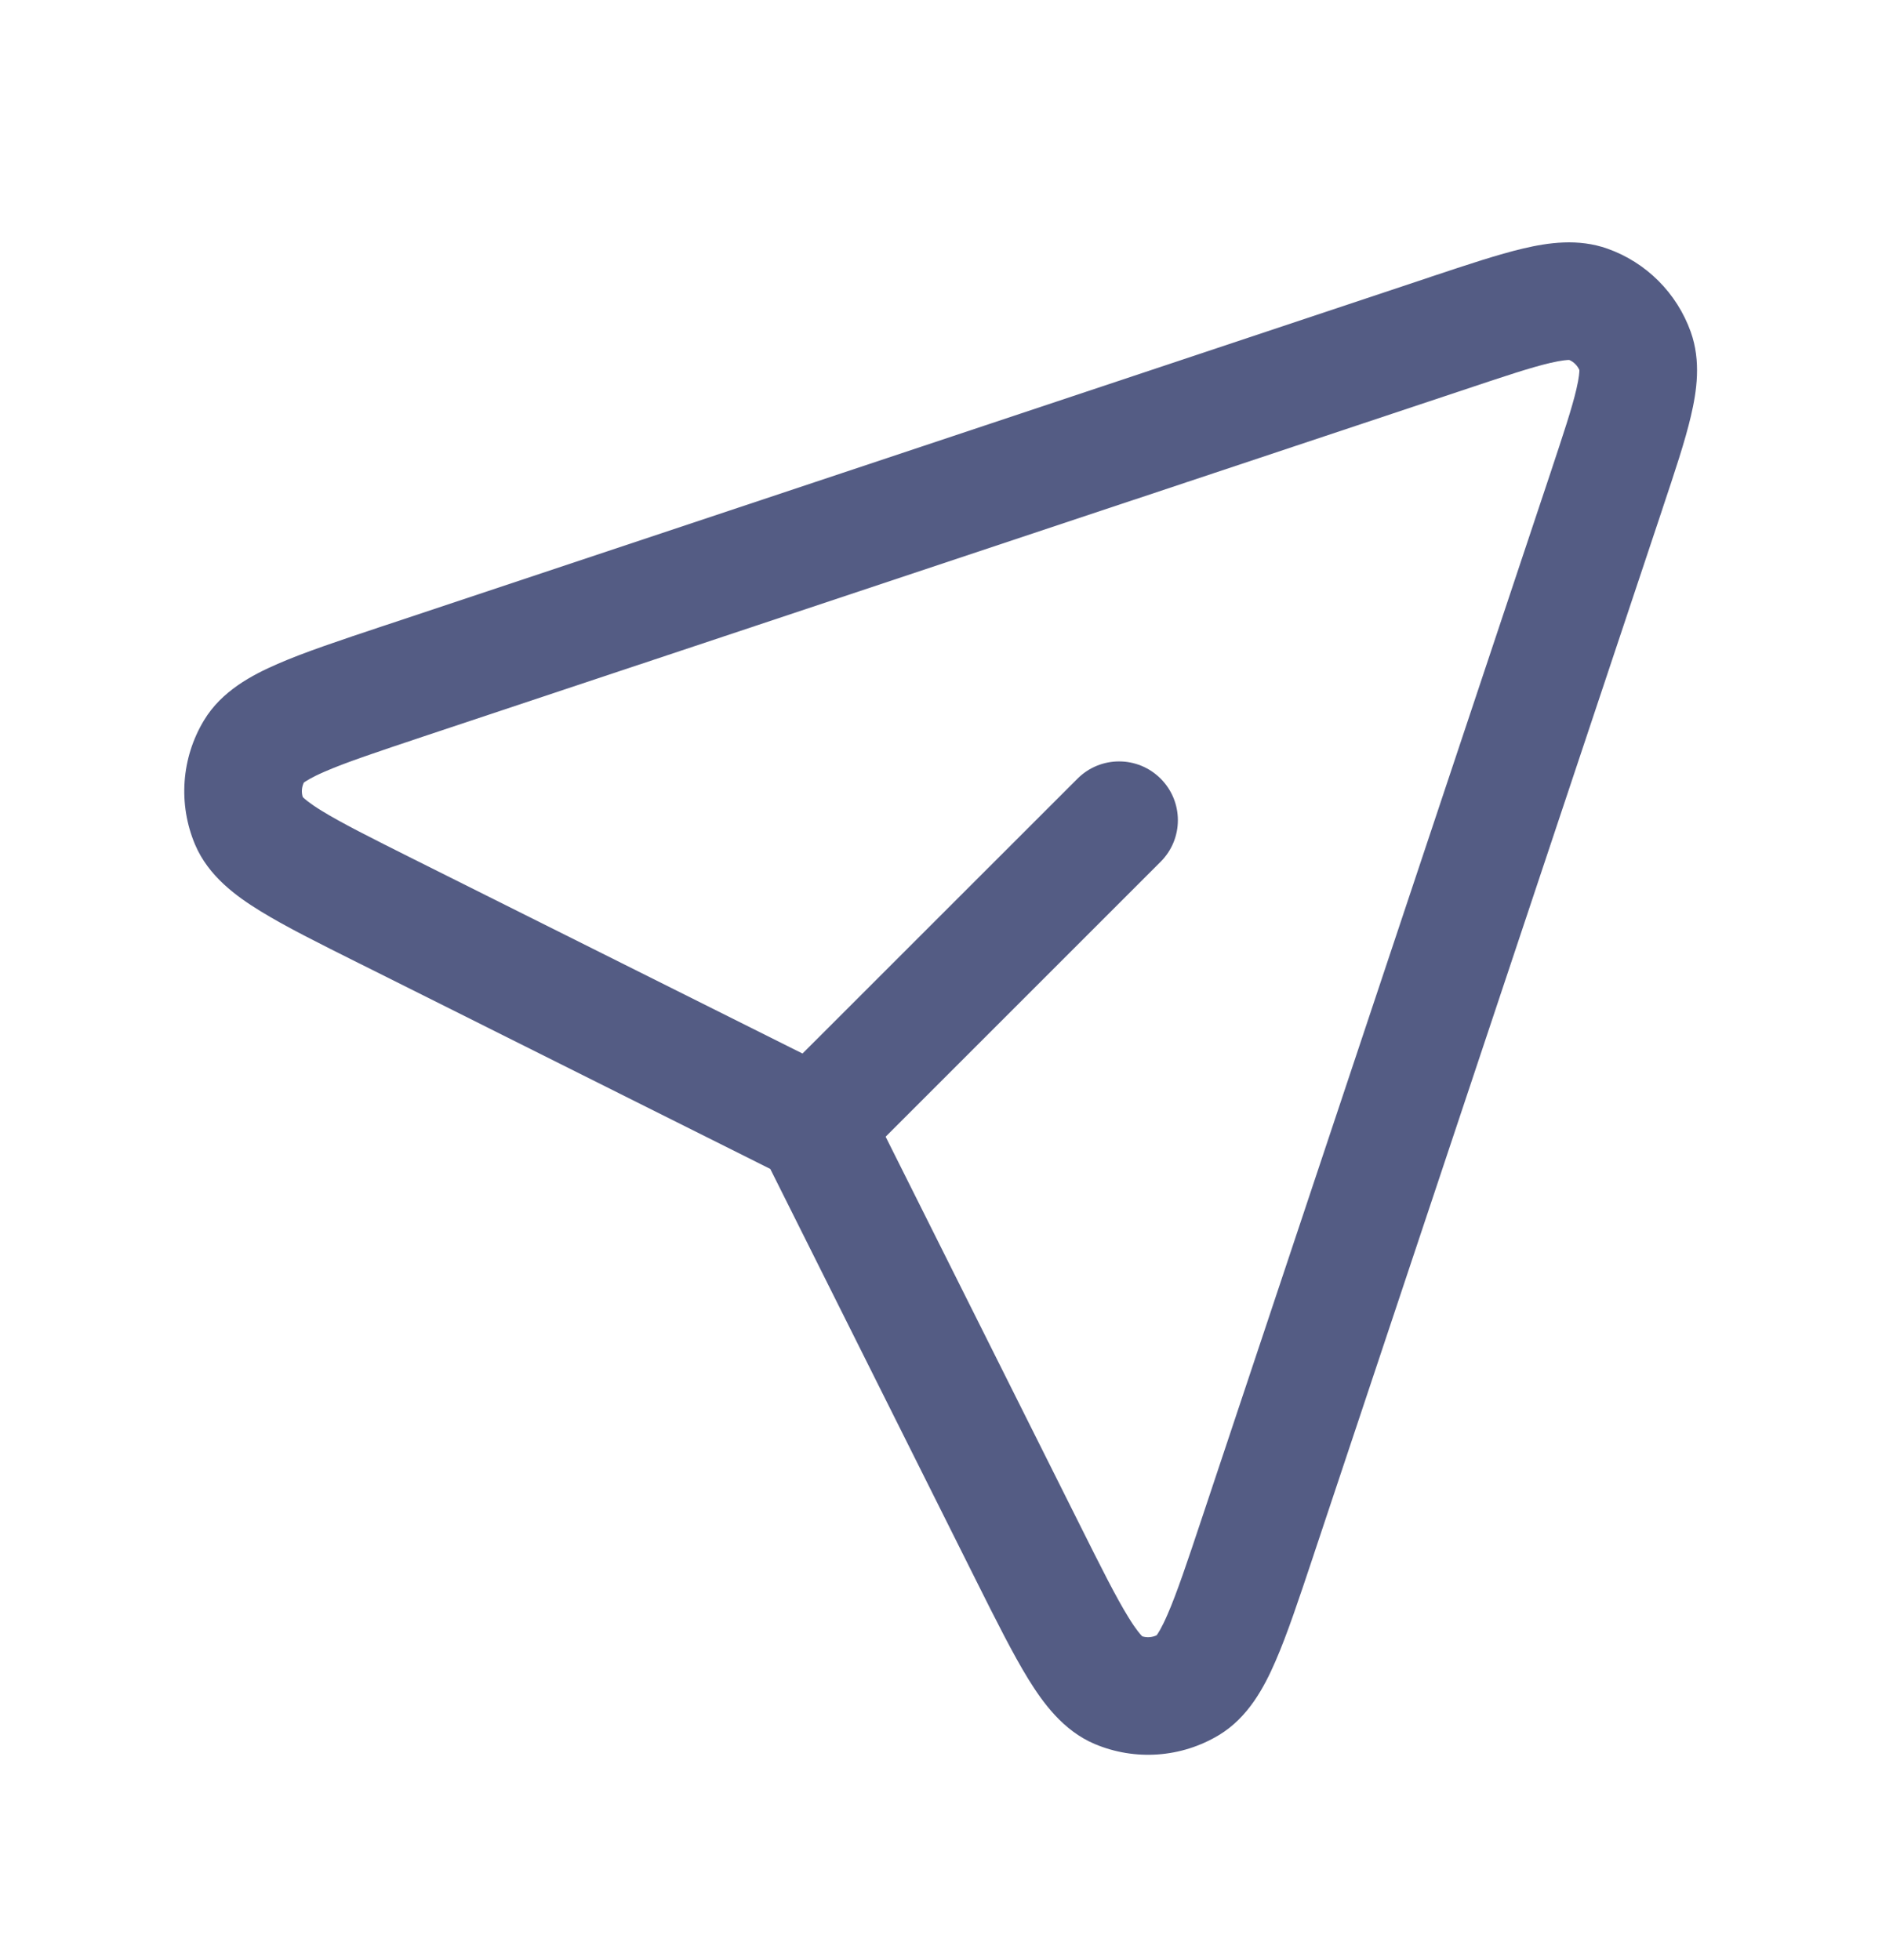 <svg width="24" height="25" viewBox="0 0 24 25" fill="none" xmlns="http://www.w3.org/2000/svg">
<path fill-rule="evenodd" clip-rule="evenodd" d="M19.769 4.629C19.525 4.686 19.197 4.795 18.695 4.963L5.395 9.395C4.806 9.592 4.413 9.723 4.14 9.842C3.962 9.919 3.893 9.968 3.874 9.982C3.847 10.04 3.842 10.105 3.861 10.166C3.878 10.183 3.939 10.241 4.104 10.342C4.358 10.498 4.728 10.684 5.283 10.962L10.234 13.437L13.741 9.931C14.034 9.638 14.508 9.638 14.801 9.931C15.094 10.224 15.094 10.698 14.801 10.991L11.294 14.498L13.77 19.448C14.047 20.003 14.233 20.373 14.39 20.627C14.491 20.792 14.549 20.853 14.566 20.87C14.626 20.889 14.692 20.884 14.75 20.857C14.764 20.838 14.812 20.769 14.889 20.591C15.008 20.318 15.14 19.925 15.336 19.336L19.77 6.038C19.937 5.535 20.046 5.207 20.103 4.963C20.139 4.81 20.141 4.74 20.141 4.72C20.116 4.663 20.07 4.616 20.012 4.591C19.992 4.591 19.923 4.593 19.769 4.629ZM9.823 14.909L4.613 12.303L4.58 12.287C4.066 12.03 3.635 11.815 3.318 11.619C3.015 11.433 2.659 11.176 2.488 10.773C2.27 10.257 2.312 9.667 2.601 9.188C2.826 8.813 3.215 8.609 3.542 8.467C3.883 8.318 4.341 8.166 4.886 7.984L4.92 7.973L18.22 3.54L18.254 3.528C18.714 3.375 19.107 3.244 19.426 3.169C19.741 3.095 20.124 3.038 20.5 3.172C20.995 3.348 21.384 3.738 21.561 4.233C21.695 4.608 21.637 4.992 21.563 5.307C21.489 5.625 21.357 6.019 21.204 6.478L21.193 6.512L16.759 19.811L16.748 19.845C16.566 20.39 16.414 20.848 16.265 21.189C16.123 21.516 15.919 21.904 15.544 22.13C15.064 22.419 14.475 22.461 13.959 22.243C13.556 22.072 13.299 21.716 13.112 21.413C12.917 21.096 12.701 20.665 12.444 20.151L12.428 20.119L9.823 14.909Z" fill="#545C84"/>
</svg>

